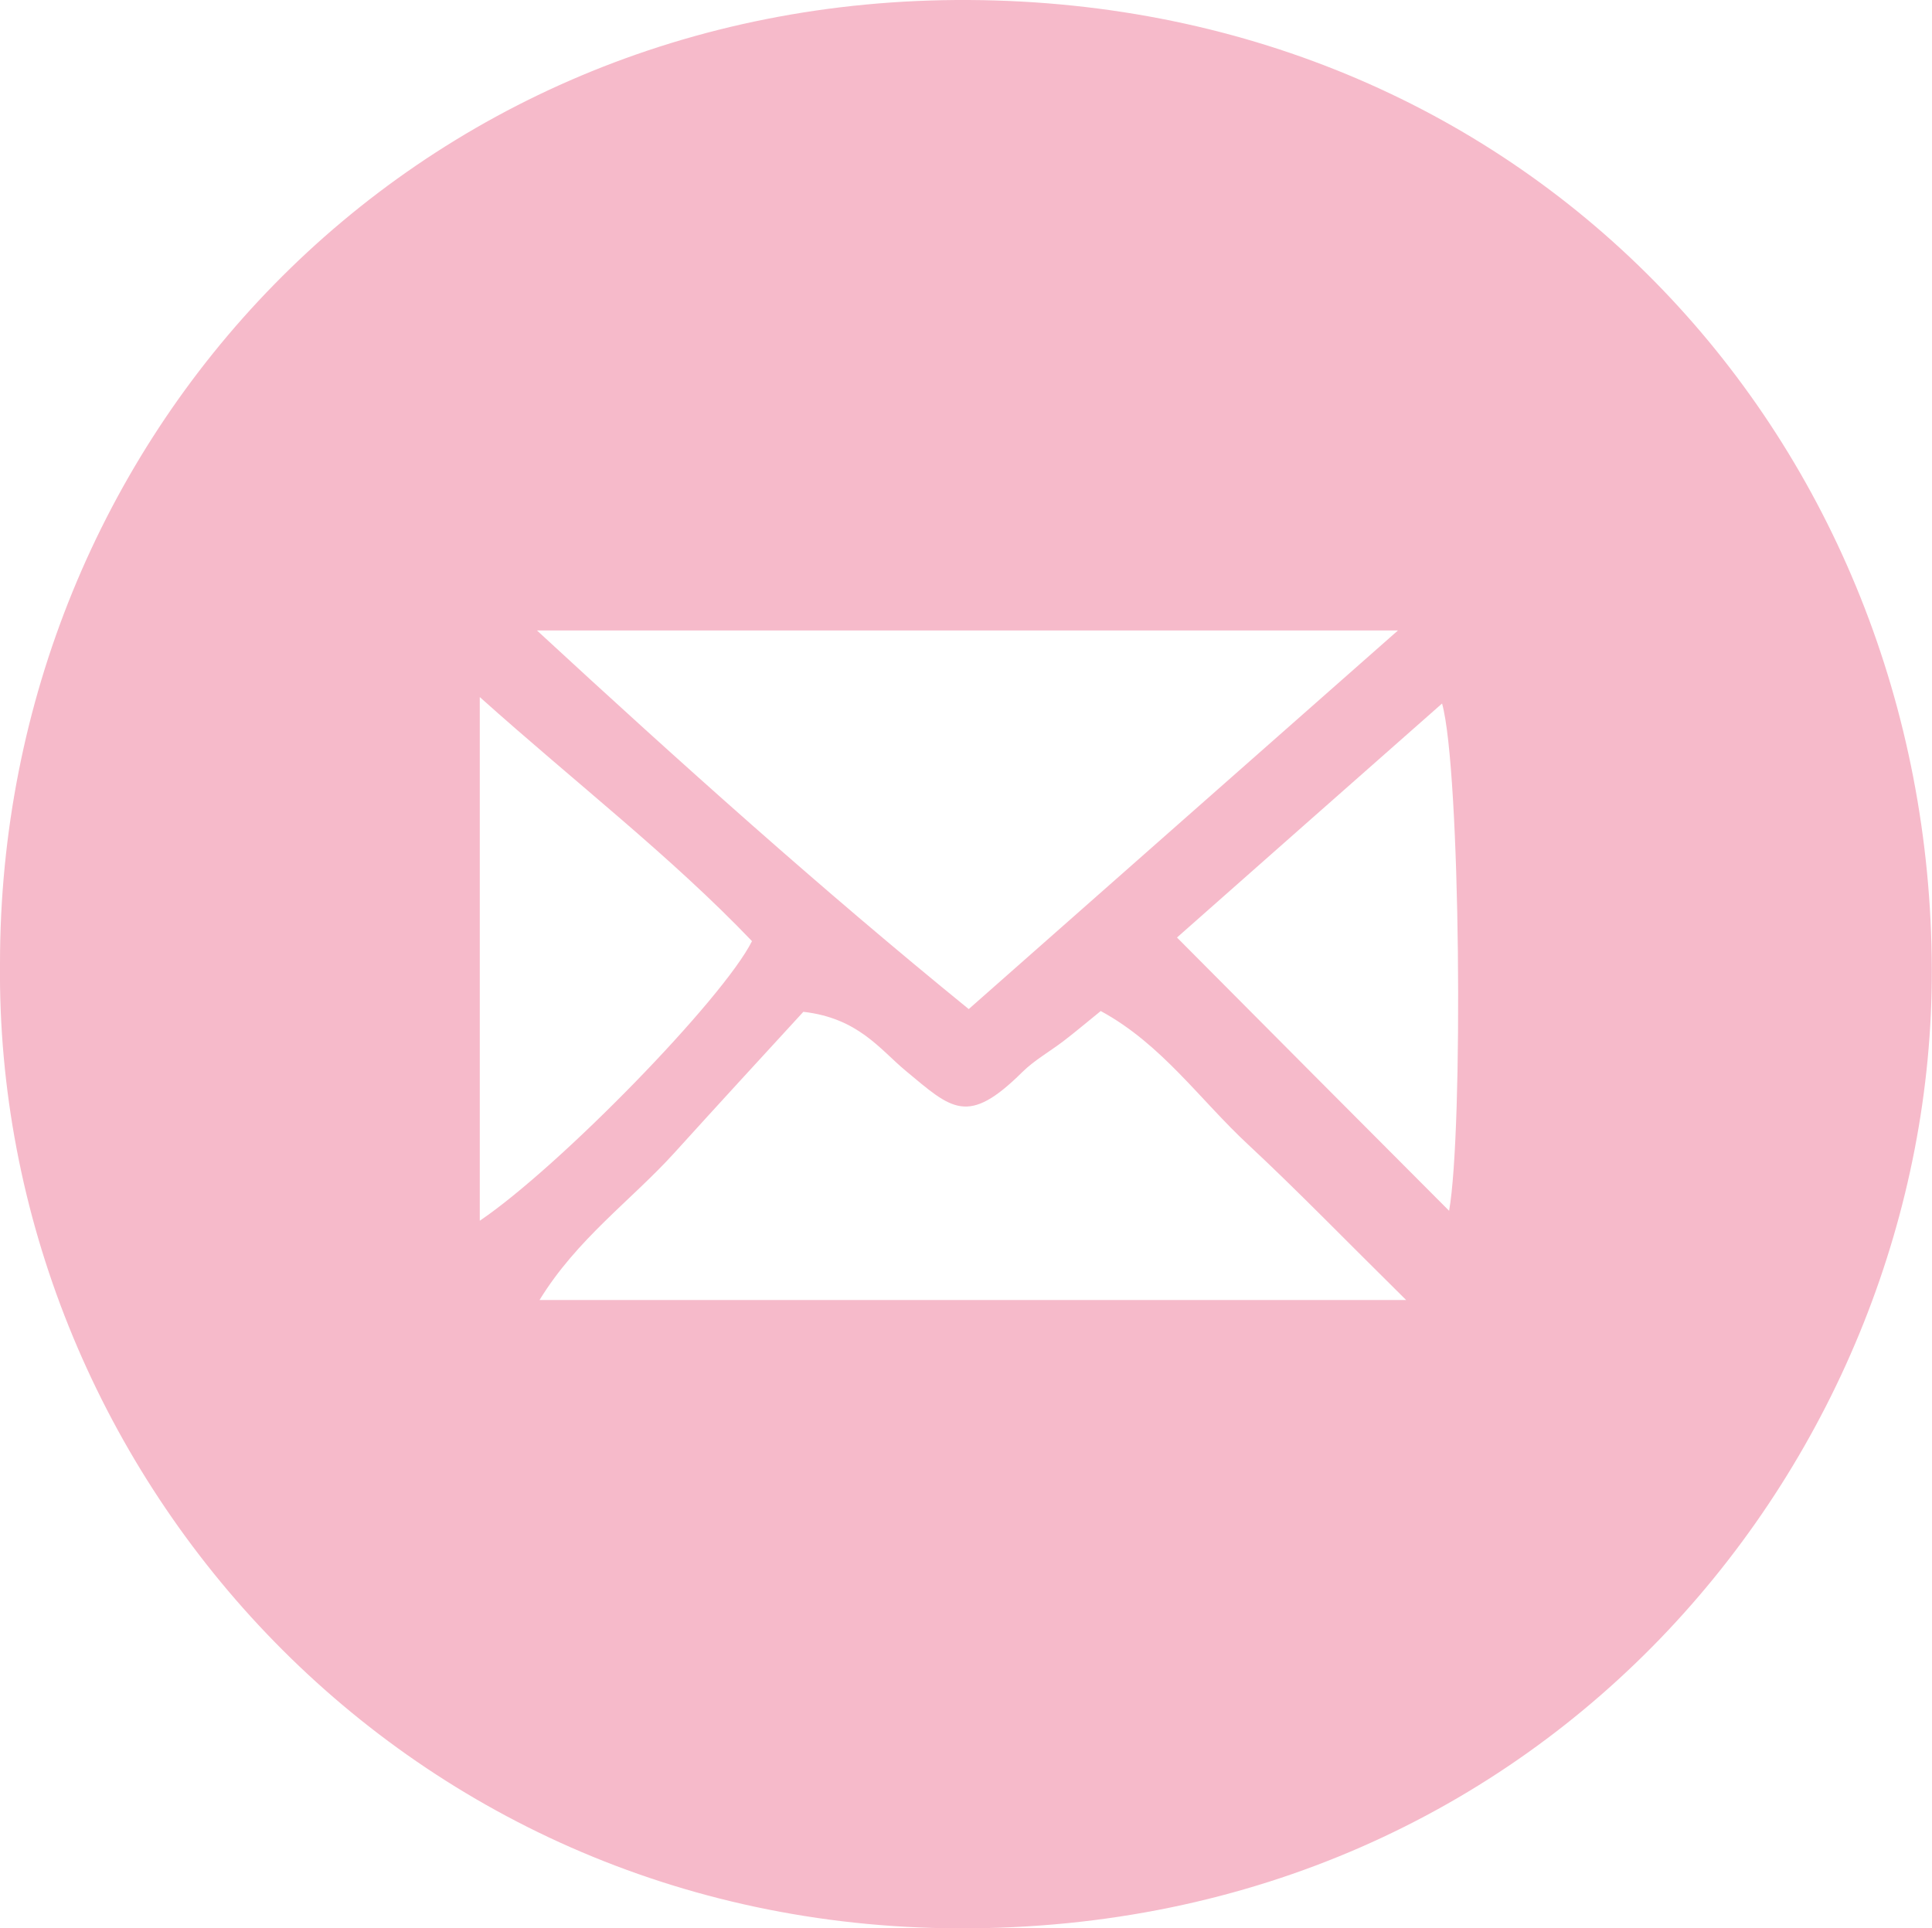 <?xml version="1.0" encoding="UTF-8"?>
<svg id="Layer_2" data-name="Layer 2" xmlns="http://www.w3.org/2000/svg" viewBox="0 0 98.94 98.75">
  <defs>
    <style>
      .cls-1 {
        fill: #f6baca;
        stroke-width: 0px;
      }
    </style>
  </defs>
  <g id="Ebene_1" data-name="Ebene 1">
    <path class="cls-1" d="M0,49.34C0,22.53,20.93-.15,49.61,0c29.03.16,49.25,22.82,49.32,49.64.07,24.72-19.49,49.22-49.85,49.12C20.33,98.66-.26,75.11,0,49.34ZM27.5,32.29c7.41,6.84,14.55,13.24,22.11,19.39,7.38-6.51,14.48-12.78,21.98-19.39H27.5ZM72.02,66.59c-3.21-3.17-5.59-5.63-8.09-7.96-2.47-2.29-4.44-5.16-7.56-6.85-.72.58-1.28,1.06-1.87,1.51-.71.55-1.51.99-2.14,1.61-2.81,2.79-3.61,1.91-5.99-.07-1.3-1.08-2.42-2.69-5.23-3.01-2,2.18-4.32,4.7-6.62,7.24-2.21,2.43-4.97,4.39-6.89,7.52h44.38ZM60.28,48.02c4.77,4.8,9.44,9.49,13.93,13.99.73-4.11.59-22.57-.36-25.98-4.73,4.17-9.36,8.26-13.57,11.98ZM24.57,62.52c4.09-2.77,12.46-11.36,13.94-14.32-4.17-4.36-8.98-8.06-13.94-12.5v26.82Z"/>
  </g>
</svg>